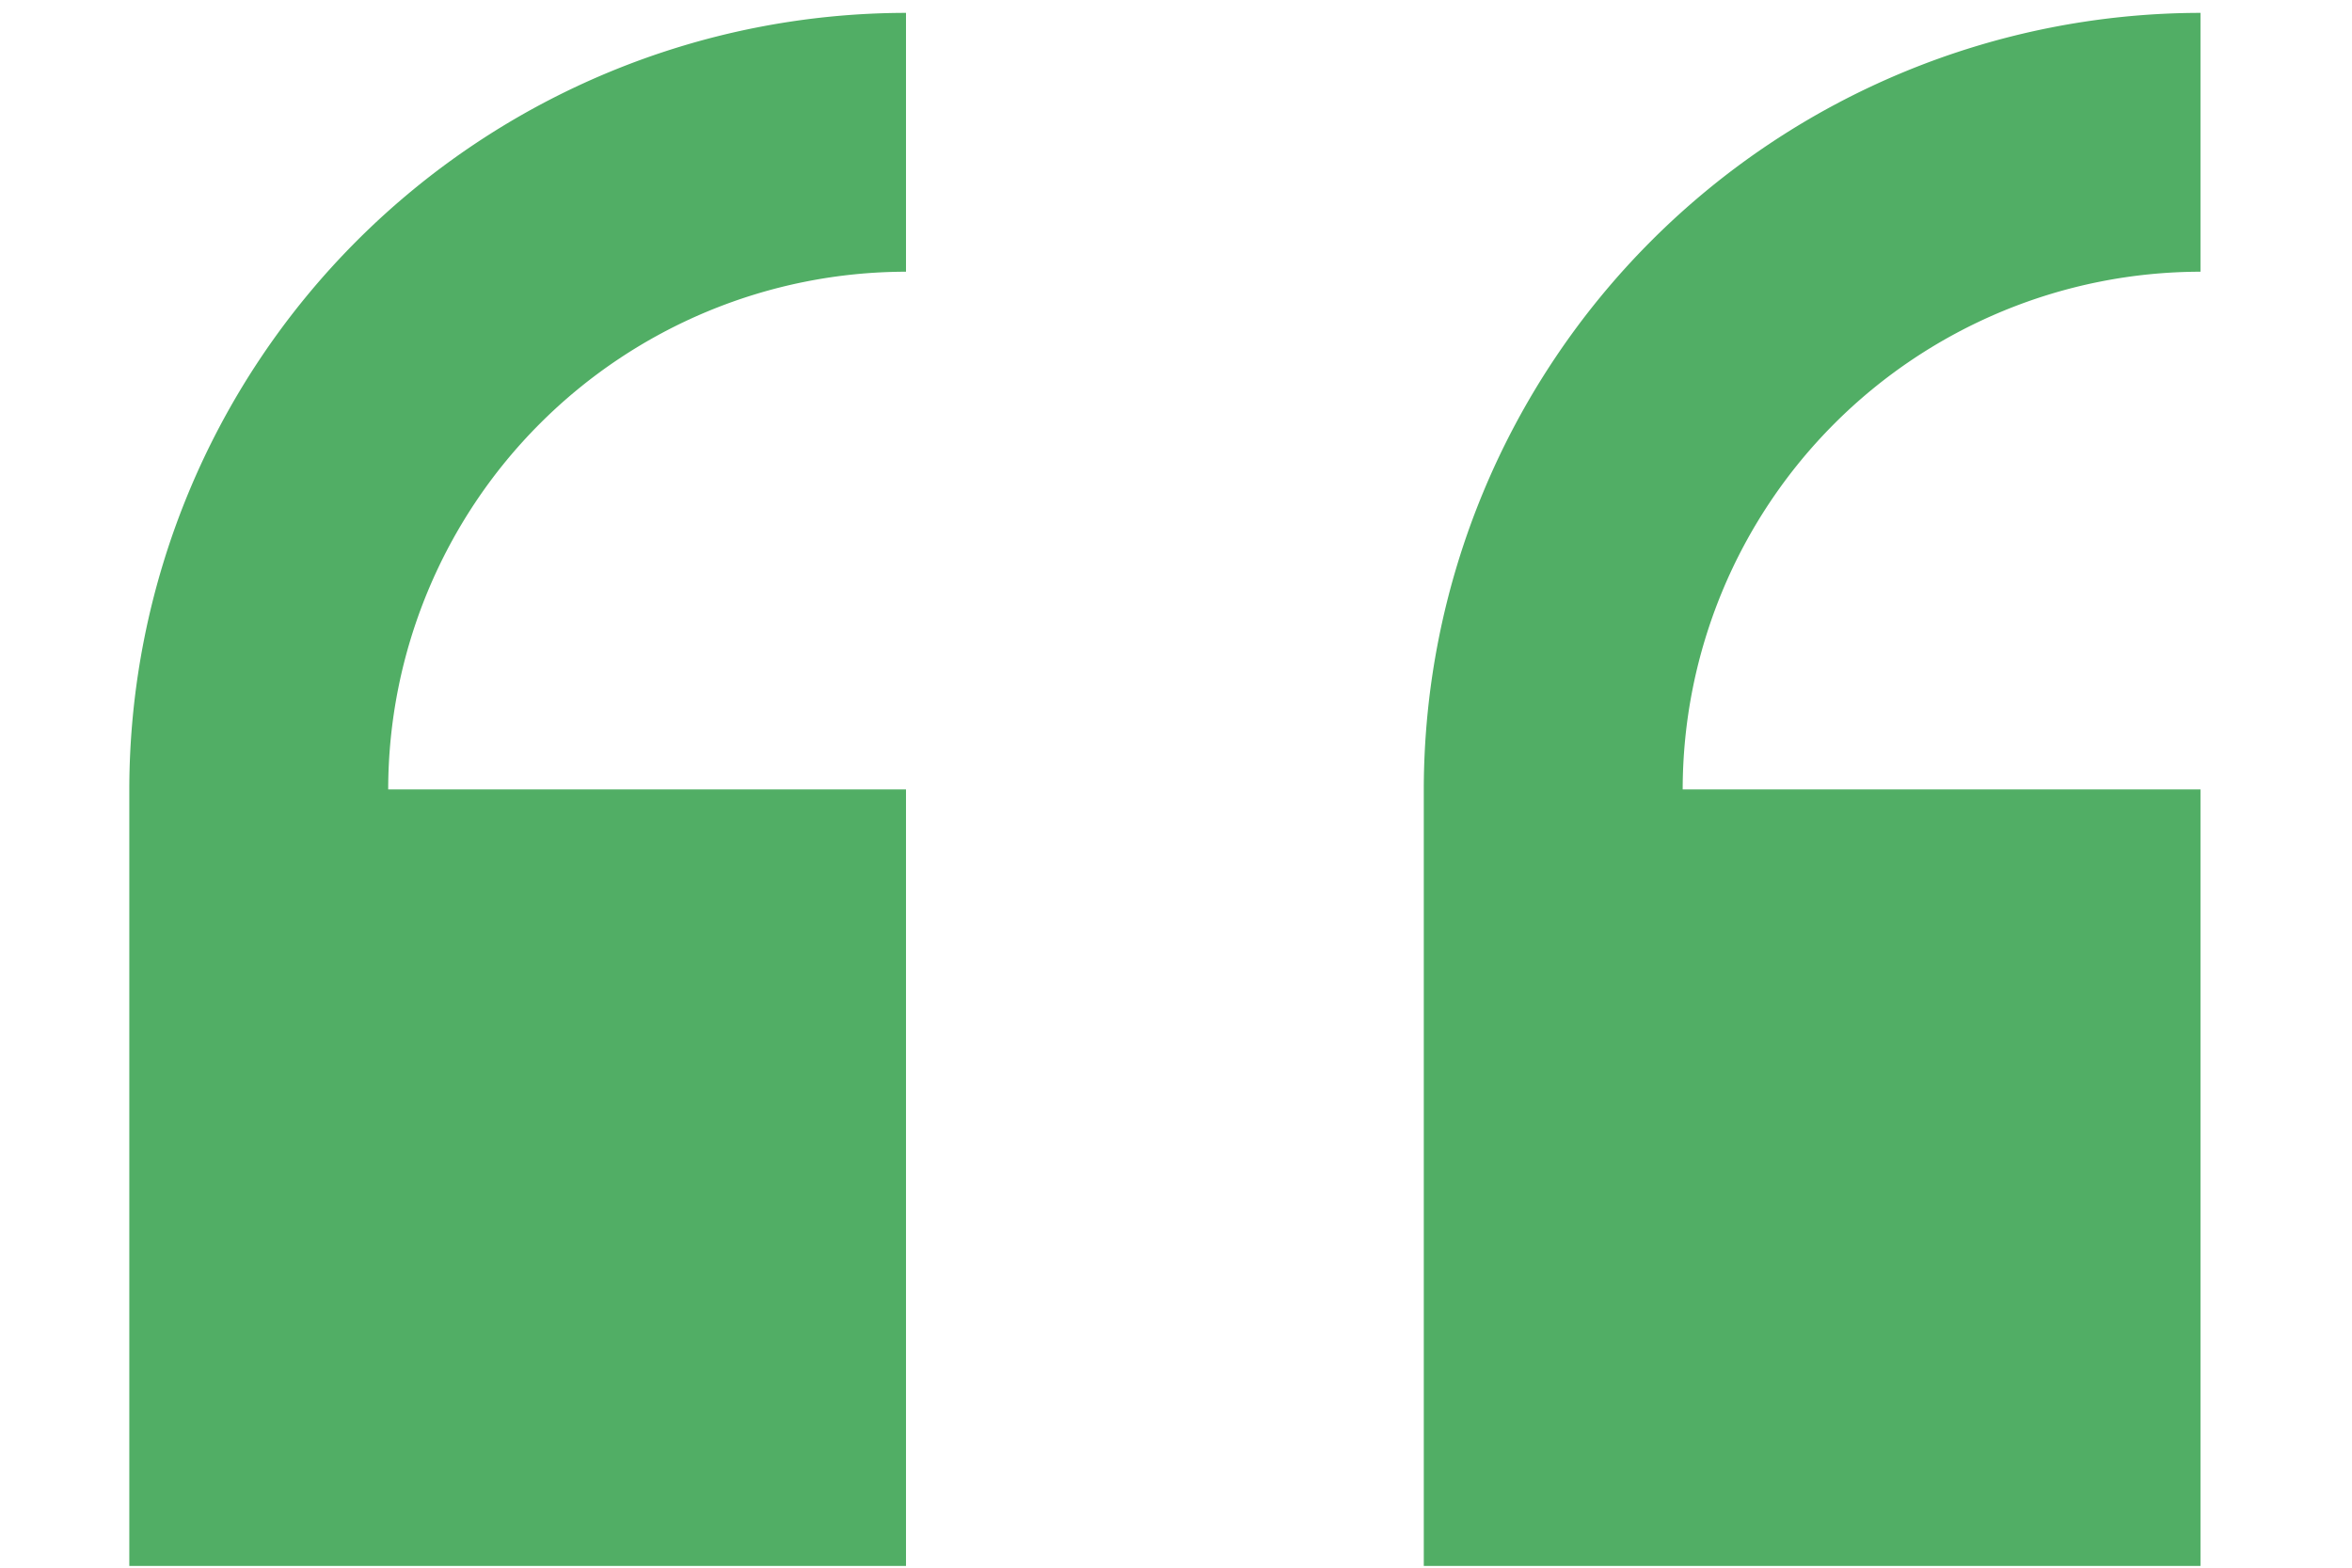 <svg xmlns="http://www.w3.org/2000/svg" xmlns:xlink="http://www.w3.org/1999/xlink" width="63.193" height="42.129" viewBox="0 0 63.193 42.129">
  <defs>
    <style>
      .cls-1 {
        fill: #51ae65;
      }

      .cls-2 {
        clip-path: url(#clip-path);
      }
    </style>
    <clipPath id="clip-path">
      <rect id="Rectangle_61" data-name="Rectangle 61" class="cls-1" width="63.193" height="42.129" transform="translate(0)"/>
    </clipPath>
  </defs>
  <g id="Mask_Group_1" data-name="Mask Group 1" class="cls-2">
    <g id="double_quote" data-name="double quote" transform="translate(3.474 0.346)">
      <g id="right_x5F_quote">
        <g id="Group_88" data-name="Group 88">
          <path id="Path_136" data-name="Path 136" class="cls-1" d="M20.868,121.736V100.868H6.956A13.926,13.926,0,0,1,20.868,86.956V80A20.891,20.891,0,0,0,0,100.868v20.868Z" transform="translate(34.78 -80)"/>
          <path id="Path_137" data-name="Path 137" class="cls-1" d="M420.868,121.736V100.868H406.956a13.926,13.926,0,0,1,13.912-13.912V80A20.891,20.891,0,0,0,400,100.868v20.868Z" transform="translate(-400 -80)"/>
        </g>
      </g>
    </g>
  </g>
</svg>

